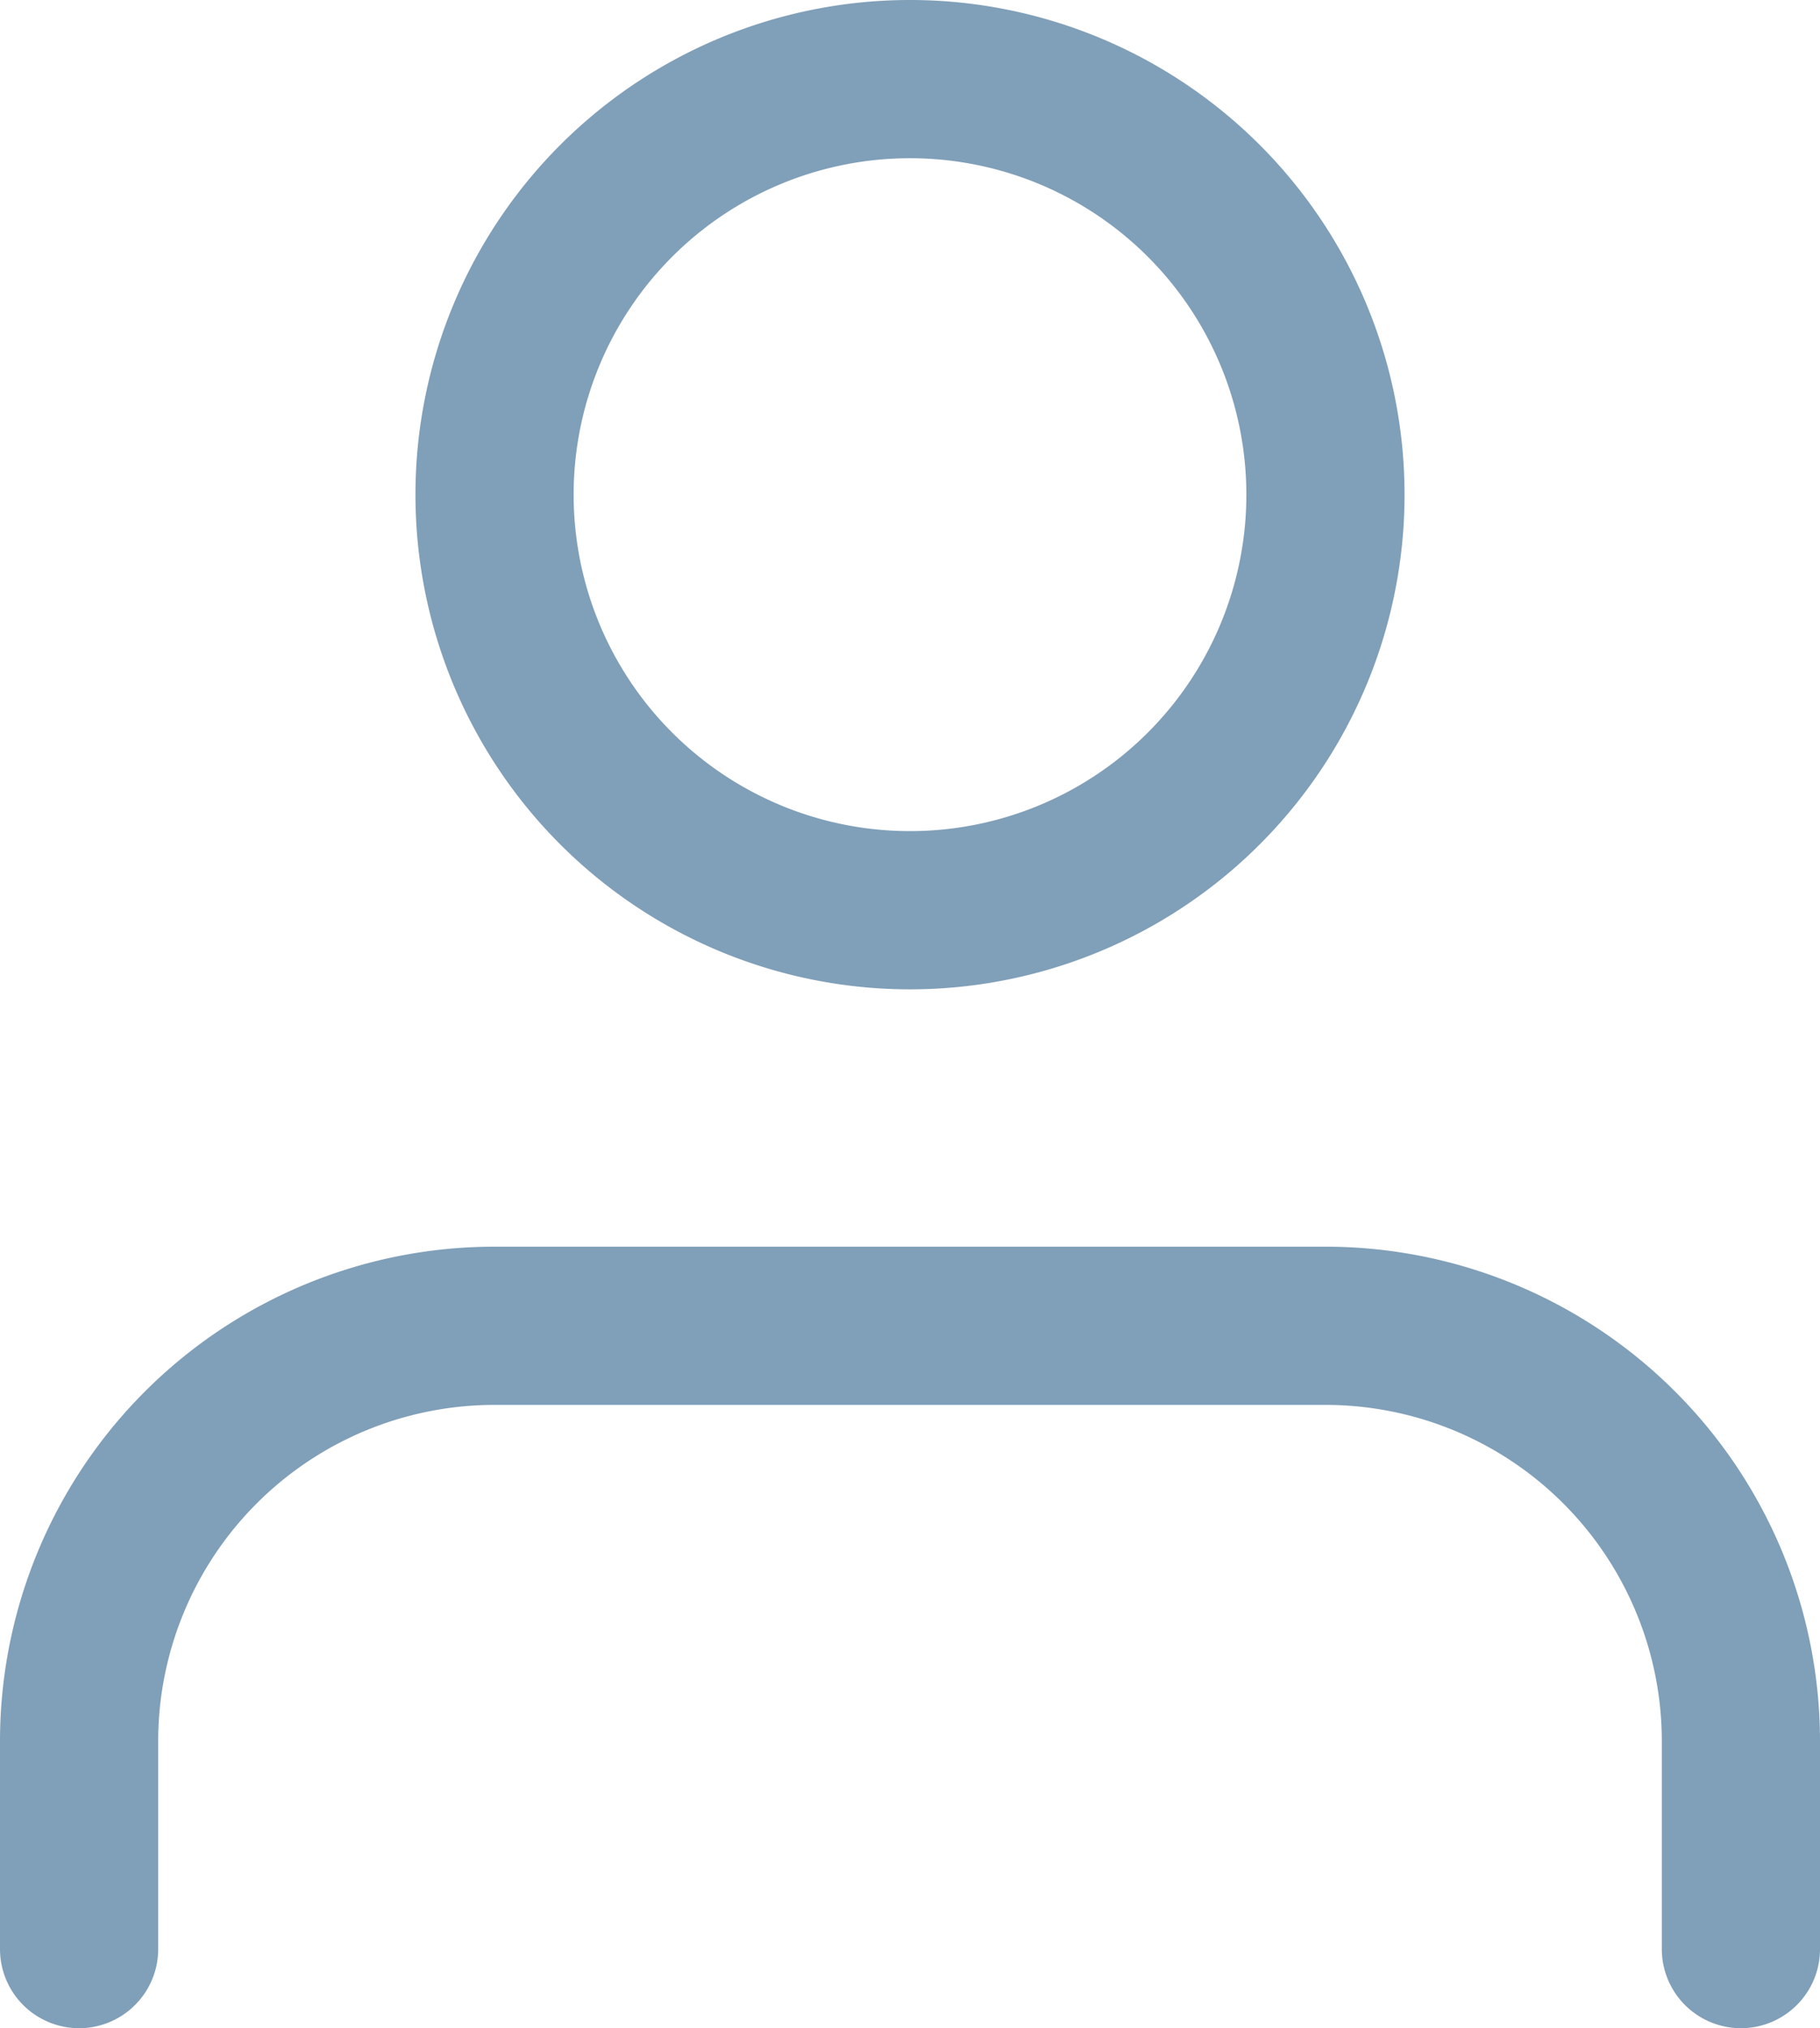 <svg xmlns="http://www.w3.org/2000/svg" width="16.108" height="17.946" viewBox="0 0 16.108 17.946">
  <g id="user_icon" data-name="user icon" transform="translate(0.7 0.7)">
    <path id="Vector" d="M14.708,5.515V3.677A3.677,3.677,0,0,0,11.031,0H3.677A3.677,3.677,0,0,0,0,3.677V5.515" transform="translate(0 11.031)" fill="none" stroke="#809fb8" stroke-linecap="round" stroke-linejoin="round" stroke-width="1.4" stroke-dasharray="0 0"/>
    <path id="Vector-2" data-name="Vector" d="M3.677,7.354A3.677,3.677,0,1,1,7.354,3.677,3.677,3.677,0,0,1,3.677,7.354Z" transform="translate(3.677)" fill="none" stroke="#809fb8" stroke-linecap="round" stroke-linejoin="round" stroke-width="1.4" stroke-dasharray="0 0"/>
  </g>
</svg>
